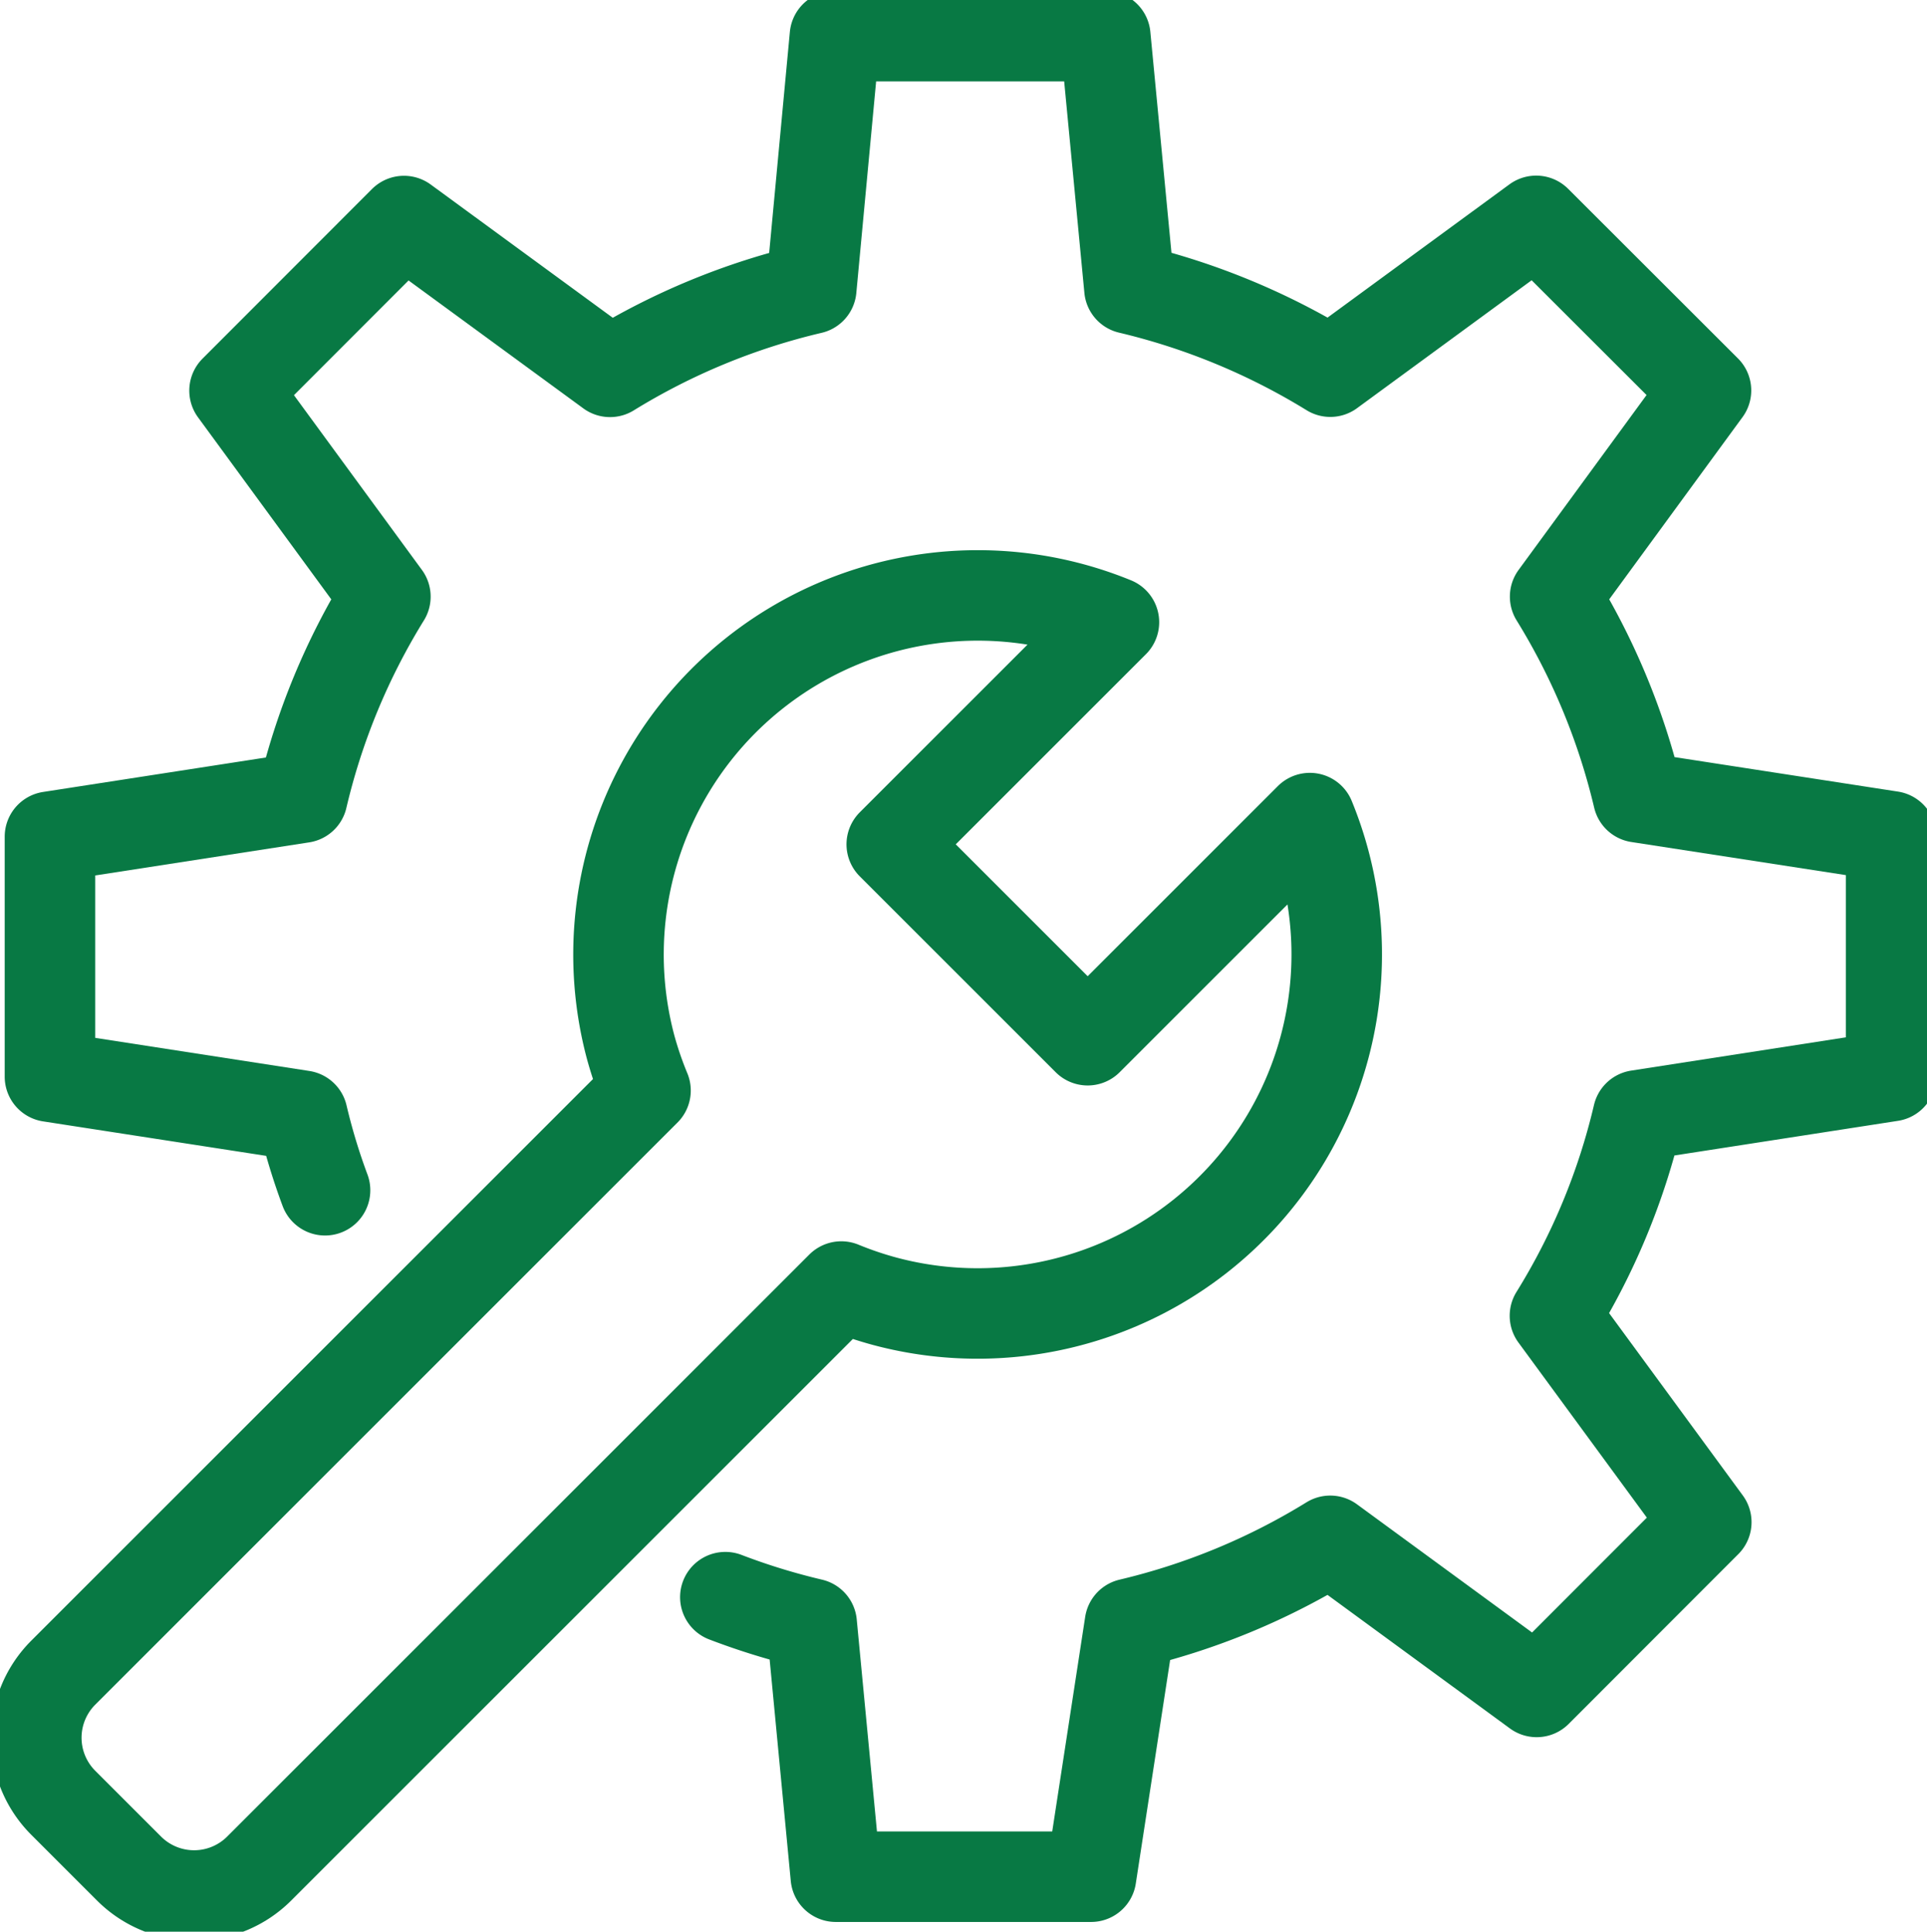 <svg id="Group_4021" data-name="Group 4021" xmlns="http://www.w3.org/2000/svg" xmlns:xlink="http://www.w3.org/1999/xlink" width="31.936" height="32.02" viewBox="0 0 31.936 32.02">
  <defs>
    <clipPath id="clip-path">
      <rect id="Rectangle_3009" data-name="Rectangle 3009" width="31.936" height="32.02" fill="none" stroke="#087944" stroke-width="1.5"/>
    </clipPath>
  </defs>
  <g id="Group_4020" data-name="Group 4020" clip-path="url(#clip-path)">
    <path id="Path_593" data-name="Path 593" d="M11.476,24.131a10.275,10.275,0,0,1-.374-1.236l-4.185-.647V18.27l4.182-.647a11.215,11.215,0,0,1,1.377-3.332l-2.5-3.415,2.808-2.811,3.415,2.5a11.265,11.265,0,0,1,3.335-1.377L19.926,5h4.481l.4,4.185a11.344,11.344,0,0,1,3.329,1.377l3.412-2.5,2.814,2.811-2.5,3.418a11.261,11.261,0,0,1,1.377,3.326l4.191.647,0,3.975-4.194.65a11.119,11.119,0,0,1-1.377,3.323l2.508,3.421-2.811,2.814-3.421-2.505a11.252,11.252,0,0,1-3.32,1.374h0l-.644,4.194-4.23,0-.4-4.194a11.1,11.1,0,0,1-1.431-.44" transform="translate(-6.089 -4.401)" fill="none" stroke="#087944" stroke-linecap="round" stroke-linejoin="round" stroke-width="1.5"/>
    <path id="Path_594" data-name="Path 594" d="M15.1,90.628a6.031,6.031,0,0,1-.246-.717,5.954,5.954,0,0,1,8.009-7.046l-3.682,3.682,3.247,3.247,3.682-3.682a5.952,5.952,0,0,1-7.046,8.009,6.034,6.034,0,0,1-.719-.244l-9.648,9.648a1.525,1.525,0,0,1-2.156,0l-1.091-1.091a1.525,1.525,0,0,1,0-2.156Z" transform="translate(-4.402 -72.551)" fill="none" stroke="#087944" stroke-linecap="round" stroke-linejoin="round" stroke-width="1.5"/>
  </g>
</svg>

